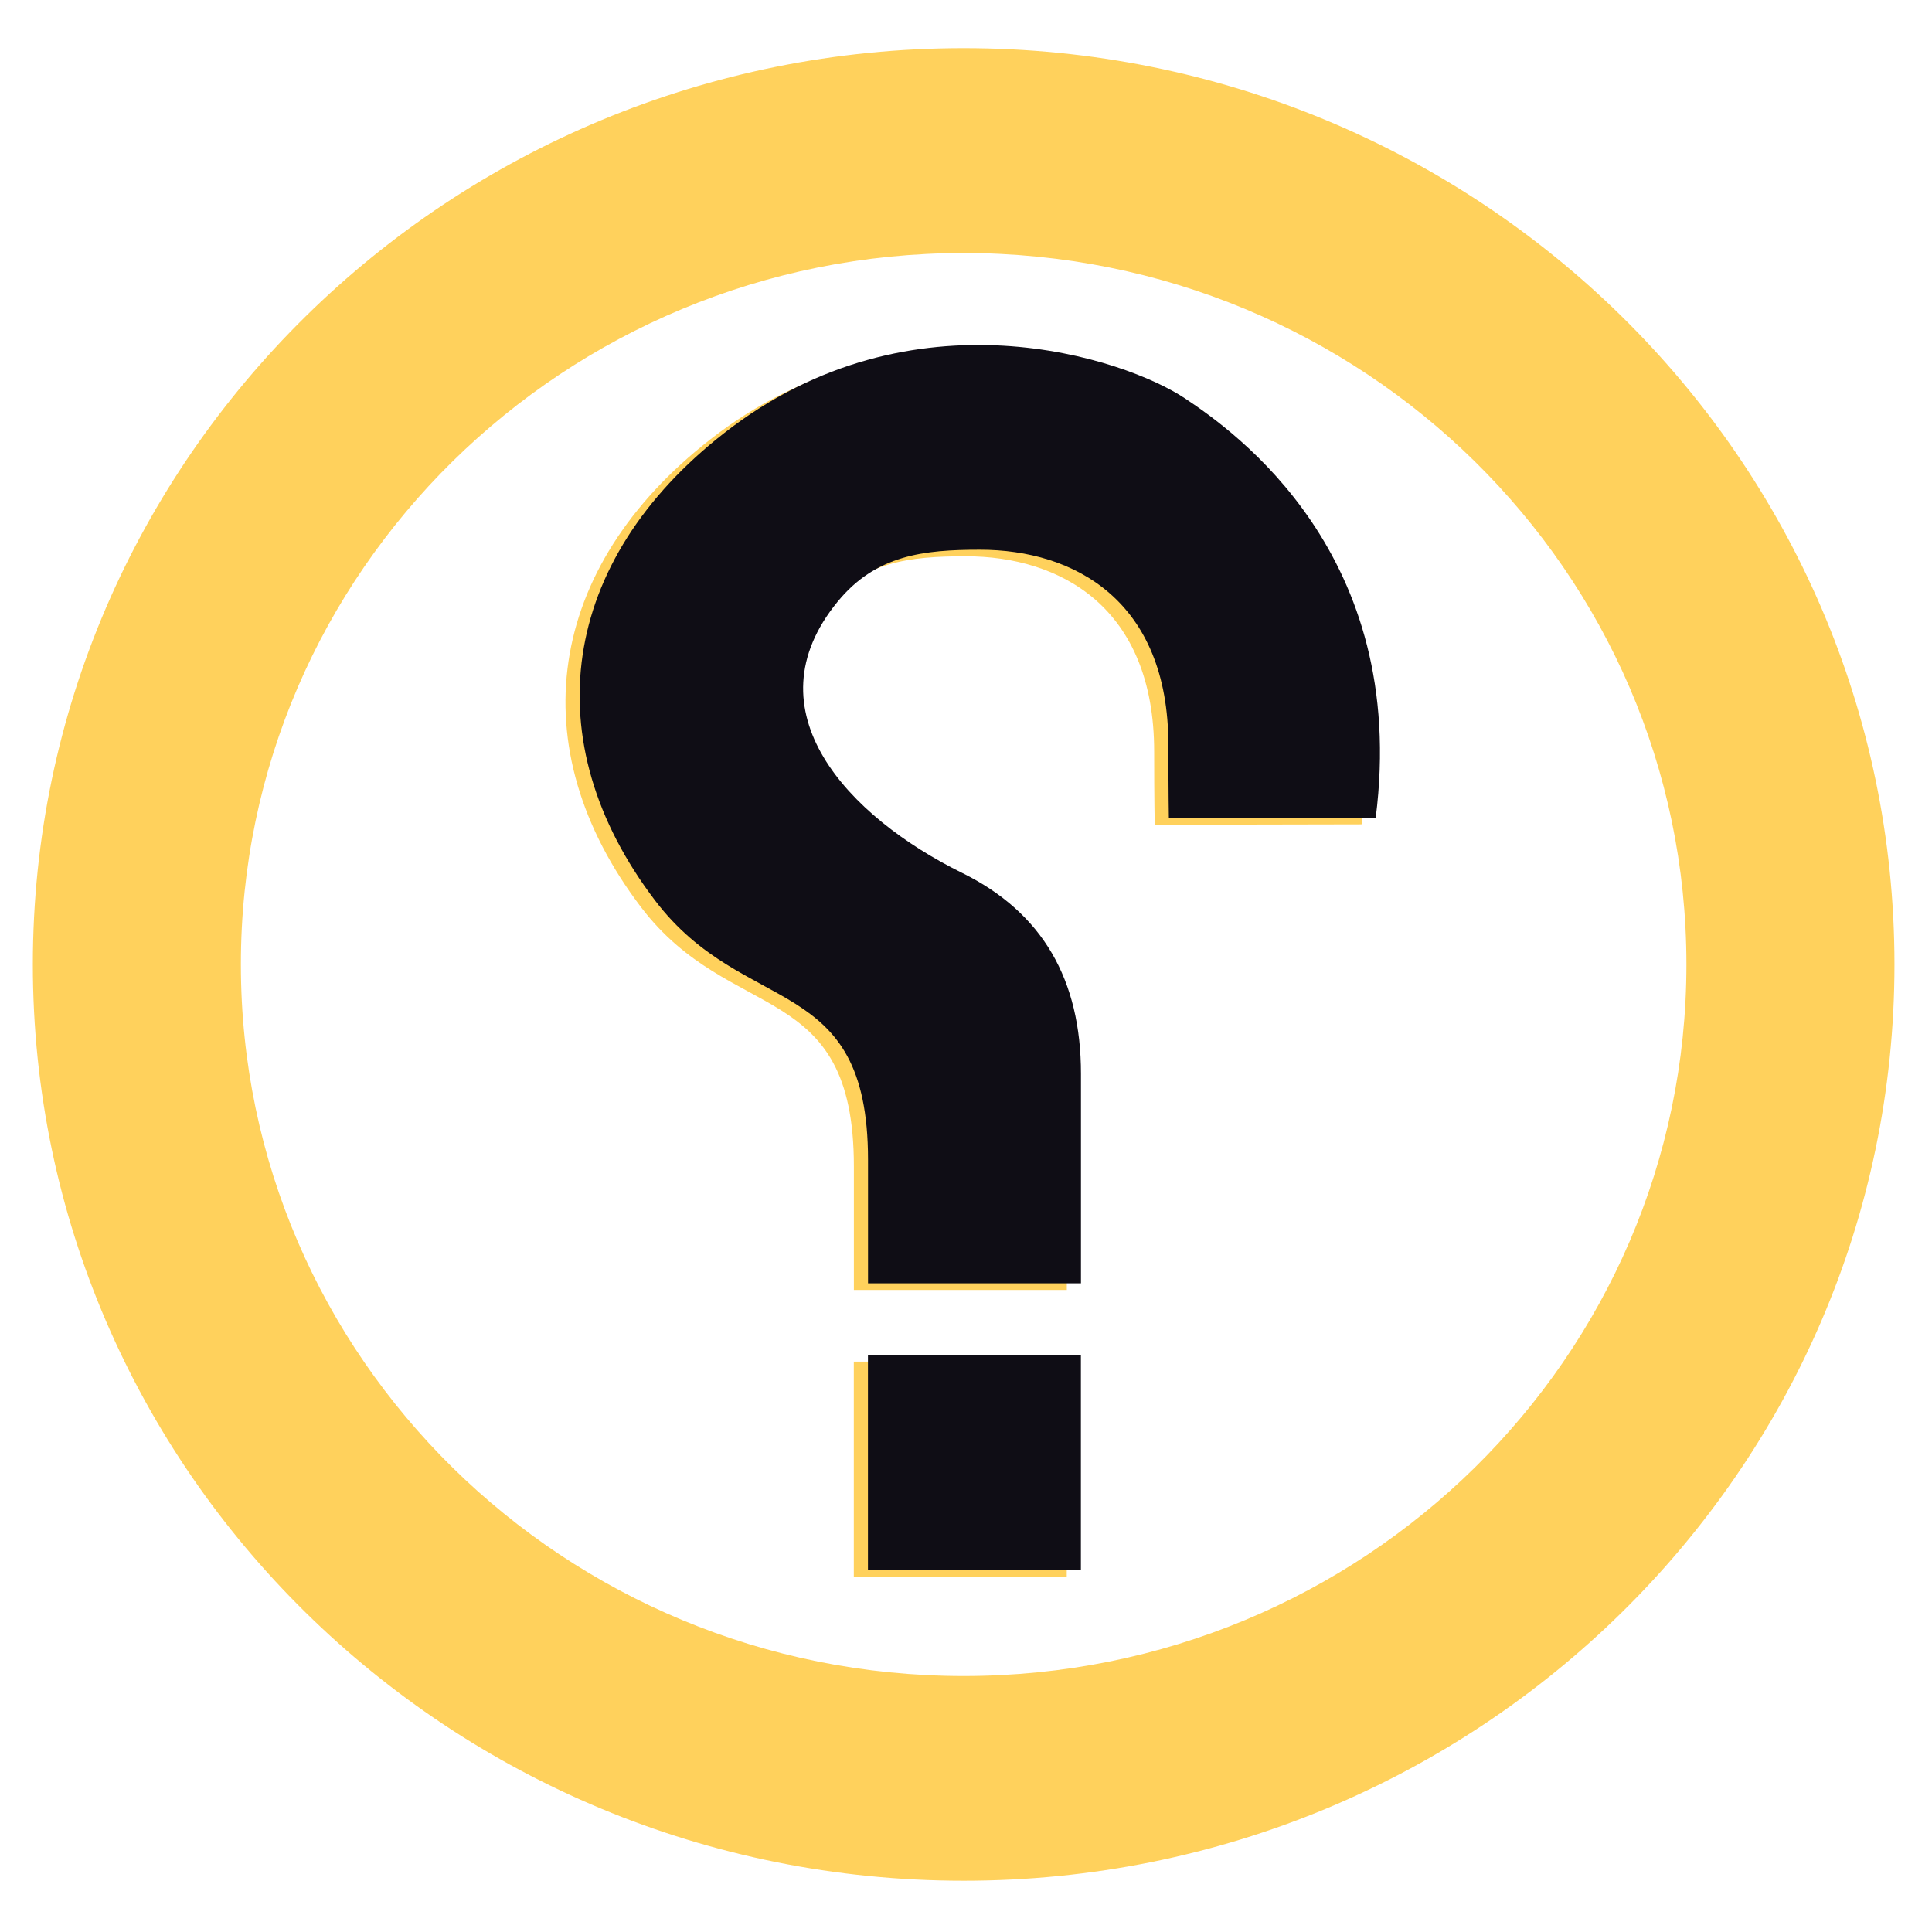 <svg width="28" height="28" viewBox="0 0 28 28" fill="none" xmlns="http://www.w3.org/2000/svg">
<g clip-path="url(#clip0_1139_78676)">
<path d="M0.476 13.978C0.476 21.311 6.516 27.257 13.966 27.257C21.416 27.257 27.456 21.312 27.456 13.978C27.456 6.643 21.417 0.698 13.966 0.698C6.516 0.698 0.476 6.644 0.476 13.978ZM13.966 3.667C19.751 3.667 24.441 8.283 24.441 13.978C24.441 19.673 19.752 24.29 13.966 24.29C8.181 24.29 3.491 19.673 3.491 13.978C3.49 8.284 8.181 3.667 13.966 3.667ZM16.727 10.892C16.727 8.797 15.363 8.062 13.998 8.062C13.187 8.062 12.491 8.136 11.936 8.813C10.636 10.396 12.086 11.933 13.739 12.746C14.908 13.322 15.461 14.297 15.461 15.656V18.695H12.375V16.904C12.375 14.169 10.588 14.857 9.289 13.146C7.531 10.833 7.911 8.225 10.296 6.367C13.024 4.24 16.111 5.295 16.972 5.871C17.687 6.349 20.22 8.126 19.733 11.947L16.735 11.953C16.735 11.953 16.727 11.595 16.727 10.892ZM12.374 22.852V19.734H15.46V22.852H12.374Z" fill="#FFD15C"/>
<path d="M14.204 7.967C15.568 7.967 16.933 8.702 16.933 10.797C16.933 11.5 16.94 11.858 16.94 11.858L19.938 11.851C20.425 8.03 17.892 6.254 17.177 5.776C16.317 5.2 13.229 4.145 10.501 6.272C8.116 8.13 7.736 10.738 9.494 13.051C10.793 14.761 12.58 14.074 12.58 16.808V18.599H15.666V15.561C15.666 14.202 15.113 13.227 13.944 12.651C12.292 11.838 10.841 10.301 12.141 8.718C12.697 8.04 13.392 7.967 14.204 7.967Z" fill="#0F0D15"/>
<path d="M12.579 19.639V22.757H15.665V19.639H12.579Z" fill="#0F0D15"/>
</g>
<defs>
<clipPath id="clip0_1139_78676">
<rect width="28" height="28" fill="white" transform="matrix(-1 0 0 1 28 0)"/>
</clipPath>
</defs>
</svg>
